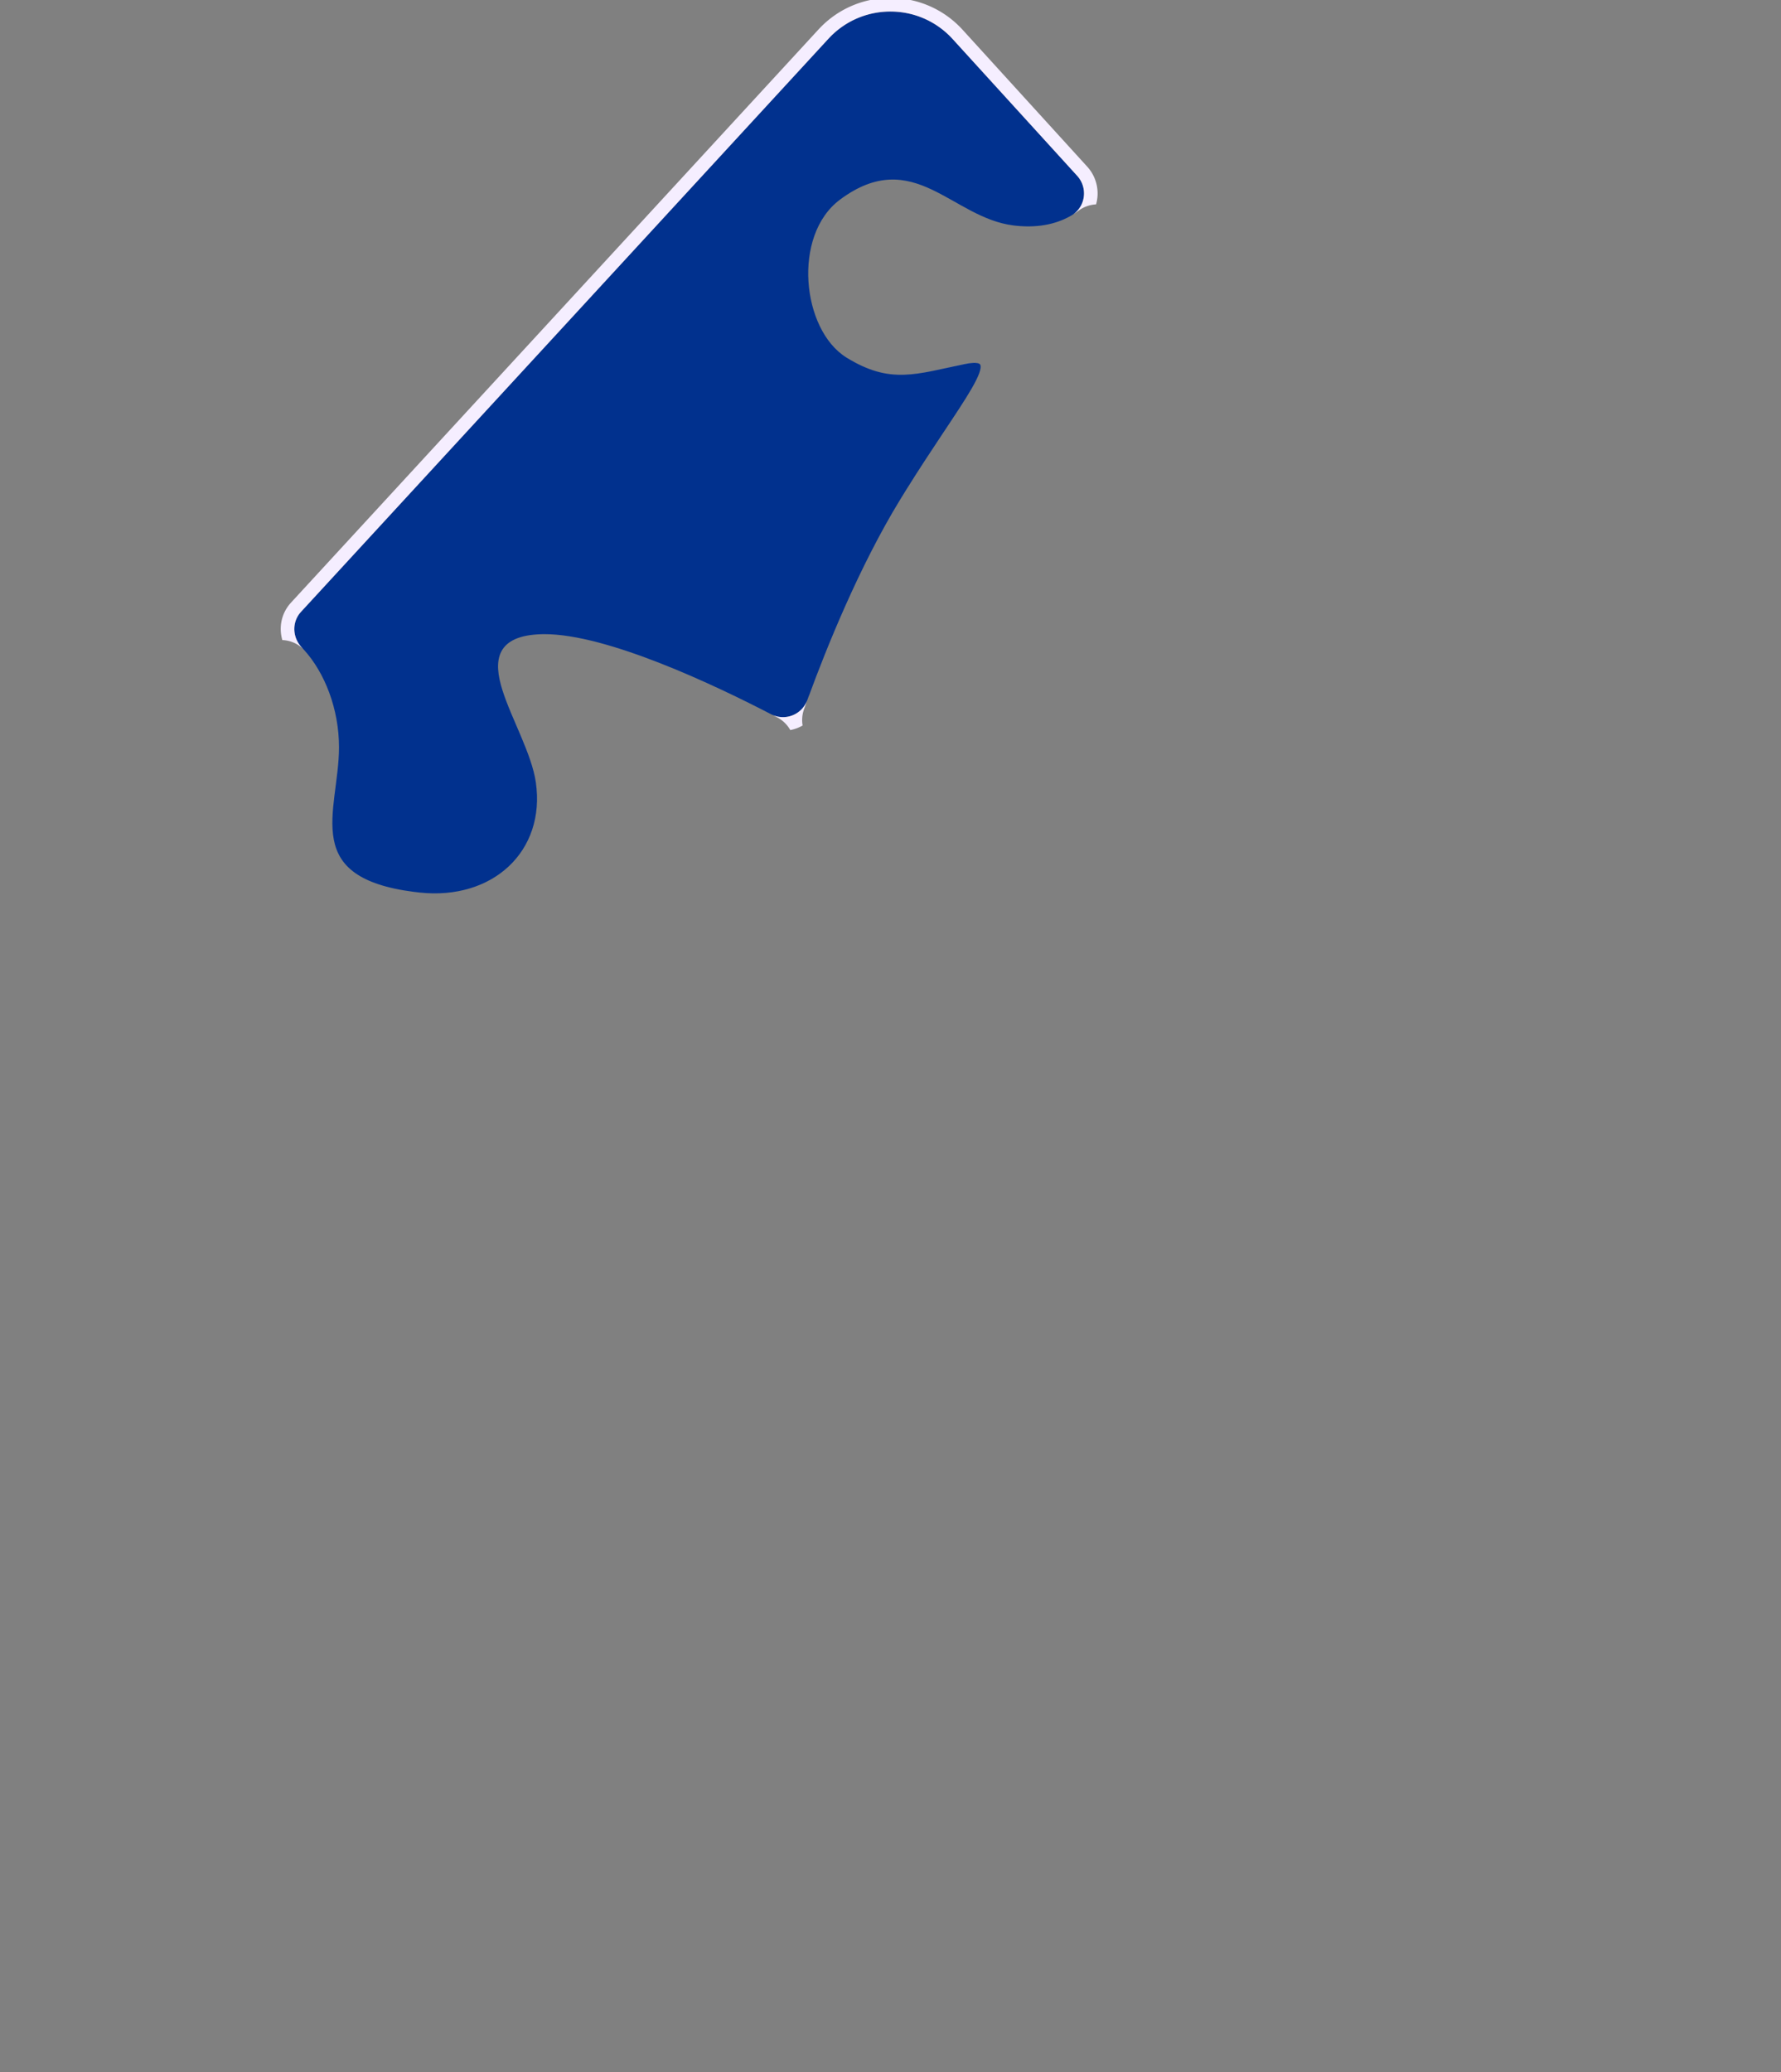 <?xml version="1.0" encoding="UTF-8"?> <svg xmlns="http://www.w3.org/2000/svg" width="430" height="500" fill="none"><rect width="100%" height="100%" fill="#808080" stroke="none"/><g clip-path="url(#clip0_578_11554)"><path d="M200.028 9.334c8.076-8.769 21.947-8.733 29.975.084l30.073 33.014c2.657 2.911 2.019 7.56-1.343 9.532h-.001c-3.017 1.778-7.407 3.162-13.523 2.5l-.596-.07c-3.669-.473-6.979-1.868-10.181-3.538-1.604-.836-3.164-1.73-4.734-2.614-1.564-.879-3.134-1.743-4.726-2.492-3.185-1.499-6.509-2.566-10.169-2.404-3.67.162-7.591 1.555-11.983 4.818-5.869 4.361-8.108 12.283-7.624 19.799.483 7.505 3.703 14.93 9.156 18.304 5.268 3.258 9.465 4.29 13.868 4.162 4.323-.126 8.861-1.38 14.678-2.586h.001c1.444-.302 2.425-.351 3.046-.234.3.057.475.146.578.229.093.075.159.17.199.318.094.345.043.958-.319 1.947-.352.96-.947 2.15-1.767 3.579-1.64 2.855-4.107 6.541-7.105 11.047-2.617 3.933-5.627 8.474-8.81 13.585l-1.375 2.226c-9.963 16.268-17.892 36.082-22.003 47.275l-.014-.013-.42 1.152c-1.29 3.54-5.392 5.139-8.732 3.408-6.457-3.349-16.502-8.292-26.832-12.339-9.974-3.906-20.331-7.026-27.991-6.992l-.734.014c-5.159.167-8.229 1.587-9.582 4.179-1.311 2.512-.822 5.82.263 9.273 1.096 3.49 2.901 7.409 4.516 11.241 1.632 3.873 3.078 7.67 3.558 11.047l.001.001c1.195 8.357-1.43 15.461-6.509 20.244-5.086 4.79-12.702 7.314-21.59 6.349l-1.373-.161c-6.707-.859-11.18-2.46-14.13-4.537-3.114-2.193-4.588-4.956-5.186-8.106-.605-3.191-.31-6.78.16-10.597.464-3.777 1.102-7.787 1.102-11.652 0-9.261-3.46-18.018-8.452-23.508l-.489-.52c-2.35-2.44-2.492-6.201-.235-8.655L200.028 9.334z" fill="#01318E"></path><path d="M128.95 198.604l-.025.1.025-.1zm.15-.635l-.017.075.017-.075zm.264-1.404l-.028.179.028-.179zm.1-.702l-.025.195.025-.195zm.086-.784c-.011.113-.021.225-.033.337.012-.112.022-.224.033-.337zm.055-.704zm.041-.807a33.02 33.02 0 0 0 0 0zm.013-.81zm-47.971-8.789c-.22 2.698-.621 5.409-.94 8.009-.044.348-.084.695-.123 1.04.04-.349.08-.7.123-1.052.32-2.596.72-5.303.94-7.997zm47.959 7.931zm-9.387-31.56c-.082 1.886.364 3.987 1.042 6.145 1.096 3.49 2.9 7.409 4.515 11.241 1.633 3.872 3.079 7.67 3.559 11.047l.102.781c.089.773.143 1.534.168 2.284a28.456 28.456 0 0 0-.27-3.052l-.001-.001c-.48-3.377-1.926-7.174-3.559-11.047-1.615-3.831-3.419-7.751-4.515-11.241-.678-2.158-1.124-4.259-1.042-6.145l.001-.012zm-38.517 22.893l-.017.243.016-.23.001-.013zm113.161-14.268c-.28.772-.54 1.495-.778 2.166a7.813 7.813 0 0 0-.344 3.945 9.58 9.58 0 0 1-2.973 1.101 7.81 7.81 0 0 0-3.163-3.068v-.001c-.351-.184-.717-.372-1.094-.569a6.238 6.238 0 0 0 8.352-3.574zm3.155-162.323c9.437-9.712 25.19-9.515 34.37.566h.001l30.071 33.013.185.208a9.598 9.598 0 0 1 1.945 8.892 7.87 7.87 0 0 0-4.296 1.563c-.374.279-.777.555-1.209.825 3.014-2.093 3.499-6.483.95-9.276v-.001L230.003 9.418c-8.028-8.816-21.899-8.853-29.976-.084L72.674 147.643c-2.257 2.454-2.115 6.215.235 8.655l.334.355a7.605 7.605 0 0 0-5.076-2.191c-.887-3.063-.26-6.482 2.093-9.041v-.001L197.615 7.111l.445-.47zm3.9 77.76a14.448 14.448 0 0 0 2.379 1.852c5.268 3.266 9.469 4.3 13.874 4.173 4.325-.126 8.863-1.383 14.674-2.595h-.001c1.444-.3 2.425-.35 3.046-.23.156.03.279.069.376.11a1.804 1.804 0 0 0-.363-.103c-.621-.117-1.602-.067-3.046.234h-.001c-5.816 1.206-10.354 2.46-14.677 2.586-4.403.127-8.601-.904-13.868-4.162a14.474 14.474 0 0 1-2.393-1.866z" fill="#F5EEFF"></path></g><defs><clipPath id="clip0_578_11554"><path fill="#fff" d="M0 0H430V500H0z"></path></clipPath></defs></svg> 